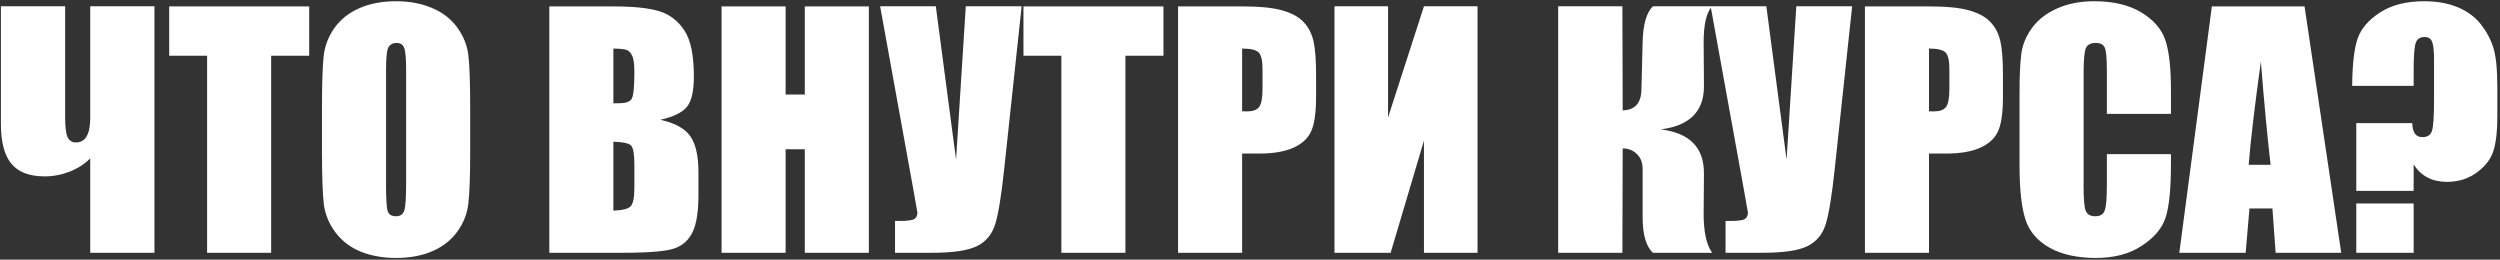 <?xml version="1.0" encoding="UTF-8"?> <svg xmlns="http://www.w3.org/2000/svg" width="722" height="75" viewBox="0 0 722 75" fill="none"><rect x="0" y="0" width="722" height="75" fill="#333333" stroke="none"/> <path d="M26.06 45.71C24.565 47.292 22.617 48.566 20.215 49.533C17.812 50.471 15.381 50.94 12.92 50.94C8.496 50.94 5.273 49.709 3.252 47.248C1.26 44.787 0.264 40.978 0.264 35.822V1.809H18.809V33.845C18.809 36.628 19.043 38.547 19.512 39.602C20.01 40.627 20.815 41.14 21.929 41.14C24.683 41.14 26.06 38.767 26.06 34.02V1.809H44.605V73H26.06V45.71ZM89.297 1.853V16.091H78.311V73H59.81V16.091H48.867V1.853H89.297ZM135.791 43.513C135.791 50.661 135.615 55.73 135.264 58.718C134.941 61.677 133.887 64.387 132.1 66.848C130.342 69.309 127.954 71.198 124.937 72.517C121.919 73.835 118.403 74.494 114.39 74.494C110.581 74.494 107.153 73.879 104.106 72.648C101.089 71.389 98.657 69.514 96.811 67.023C94.966 64.533 93.867 61.823 93.516 58.894C93.164 55.964 92.988 50.837 92.988 43.513V31.34C92.988 24.191 93.149 19.138 93.472 16.179C93.823 13.19 94.878 10.466 96.636 8.005C98.423 5.544 100.825 3.654 103.843 2.336C106.86 1.018 110.376 0.358 114.39 0.358C118.198 0.358 121.611 0.988 124.629 2.248C127.676 3.479 130.122 5.339 131.968 7.829C133.813 10.319 134.912 13.029 135.264 15.959C135.615 18.889 135.791 24.016 135.791 31.34V43.513ZM117.29 20.134C117.29 16.823 117.1 14.714 116.719 13.806C116.367 12.868 115.62 12.399 114.478 12.399C113.511 12.399 112.764 12.78 112.236 13.542C111.738 14.274 111.489 16.472 111.489 20.134V53.356C111.489 57.487 111.65 60.036 111.973 61.003C112.324 61.97 113.115 62.453 114.346 62.453C115.605 62.453 116.411 61.897 116.763 60.783C117.114 59.67 117.29 57.019 117.29 52.829V20.134ZM158.643 1.853H177.1C182.93 1.853 187.339 2.307 190.327 3.215C193.345 4.123 195.776 5.969 197.622 8.752C199.468 11.506 200.391 15.959 200.391 22.111C200.391 26.271 199.731 29.172 198.413 30.812C197.124 32.453 194.561 33.713 190.723 34.592C195 35.559 197.9 37.17 199.424 39.426C200.947 41.652 201.709 45.08 201.709 49.709V56.301C201.709 61.105 201.152 64.665 200.039 66.98C198.955 69.294 197.212 70.876 194.81 71.726C192.407 72.575 187.485 73 180.044 73H158.643V1.853ZM177.144 14.025V29.846C177.935 29.816 178.55 29.802 178.989 29.802C180.806 29.802 181.963 29.362 182.461 28.483C182.959 27.575 183.208 25.012 183.208 20.793C183.208 18.566 183.003 17.014 182.593 16.135C182.183 15.227 181.641 14.655 180.967 14.421C180.322 14.187 179.048 14.055 177.144 14.025ZM177.144 40.92V60.827C179.751 60.739 181.406 60.329 182.109 59.597C182.842 58.864 183.208 57.062 183.208 54.191V47.556C183.208 44.509 182.886 42.663 182.241 42.019C181.597 41.374 179.897 41.008 177.144 40.92ZM250.928 1.853V73H232.427V43.117H226.89V73H208.389V1.853H226.89V27.297H232.427V1.853H250.928ZM295.049 1.809L289.995 48.962C289.204 56.403 288.354 61.633 287.446 64.65C286.538 67.639 284.78 69.777 282.173 71.066C279.565 72.356 275.273 73 269.297 73H258.486V63.815H259.585C262.017 63.815 263.511 63.625 264.067 63.244C264.653 62.834 264.946 62.219 264.946 61.398C264.946 61.34 264.595 59.333 263.892 55.378L254.18 1.809H270.264L276.108 46.105L278.921 1.809H295.049ZM336.006 1.853V16.091H325.02V73H306.519V16.091H295.576V1.853H336.006ZM340.225 1.853H358.857C363.896 1.853 367.764 2.248 370.459 3.039C373.184 3.83 375.22 4.973 376.567 6.467C377.944 7.961 378.867 9.777 379.336 11.916C379.834 14.025 380.083 17.307 380.083 21.76V27.956C380.083 32.497 379.614 35.808 378.677 37.888C377.739 39.968 376.011 41.565 373.491 42.678C371.001 43.791 367.734 44.348 363.691 44.348H358.726V73H340.225V1.853ZM358.726 14.025V32.131C359.253 32.16 359.707 32.175 360.088 32.175C361.787 32.175 362.959 31.765 363.604 30.944C364.277 30.095 364.614 28.352 364.614 25.715V19.87C364.614 17.439 364.233 15.856 363.472 15.124C362.71 14.392 361.128 14.025 358.726 14.025ZM426.709 73H411.24V40.612L401.616 73H385.4V1.809H400.869V33.933L411.24 1.809H426.709V73ZM450 1.809H468.545L468.633 31.867C472.119 31.779 473.921 29.846 474.038 26.066L474.39 12.18C474.507 7.053 475.503 3.596 477.378 1.809H494.473C492.803 3.537 491.982 7.111 492.012 12.531L492.1 24.748C492.158 32.131 487.998 36.335 479.619 37.36C487.998 38.386 492.158 42.648 492.1 50.148L492.012 61.486C491.982 66.877 492.803 70.715 494.473 73H477.378C475.386 71.213 474.39 67.756 474.39 62.629V48.742C474.39 46.984 473.848 45.578 472.764 44.523C471.709 43.44 470.332 42.883 468.633 42.853L468.545 73H450V1.809ZM534.902 1.809L529.849 48.962C529.058 56.403 528.208 61.633 527.3 64.65C526.392 67.639 524.634 69.777 522.026 71.066C519.419 72.356 515.127 73 509.15 73H498.34V63.815H499.438C501.87 63.815 503.364 63.625 503.921 63.244C504.507 62.834 504.8 62.219 504.8 61.398C504.8 61.34 504.448 59.333 503.745 55.378L494.033 1.809H510.117L515.962 46.105L518.774 1.809H534.902ZM538.594 1.853H557.227C562.266 1.853 566.133 2.248 568.828 3.039C571.553 3.83 573.589 4.973 574.937 6.467C576.313 7.961 577.236 9.777 577.705 11.916C578.203 14.025 578.452 17.307 578.452 21.76V27.956C578.452 32.497 577.983 35.808 577.046 37.888C576.108 39.968 574.38 41.565 571.86 42.678C569.37 43.791 566.104 44.348 562.061 44.348H557.095V73H538.594V1.853ZM557.095 14.025V32.131C557.622 32.16 558.076 32.175 558.457 32.175C560.156 32.175 561.328 31.765 561.973 30.944C562.646 30.095 562.983 28.352 562.983 25.715V19.87C562.983 17.439 562.603 15.856 561.841 15.124C561.079 14.392 559.497 14.025 557.095 14.025ZM626.968 32.878H608.467V20.485C608.467 16.882 608.262 14.641 607.852 13.762C607.471 12.854 606.606 12.399 605.259 12.399C603.735 12.399 602.769 12.941 602.358 14.025C601.948 15.109 601.743 17.453 601.743 21.057V54.103C601.743 57.56 601.948 59.816 602.358 60.871C602.769 61.926 603.691 62.453 605.127 62.453C606.504 62.453 607.397 61.926 607.808 60.871C608.247 59.816 608.467 57.341 608.467 53.444V44.523H626.968V47.292C626.968 54.645 626.44 59.86 625.386 62.937C624.36 66.013 622.061 68.708 618.486 71.022C614.941 73.337 610.562 74.494 605.347 74.494C599.927 74.494 595.459 73.513 591.943 71.55C588.428 69.587 586.099 66.877 584.956 63.42C583.813 59.934 583.242 54.704 583.242 47.731V26.945C583.242 21.818 583.418 17.98 583.77 15.432C584.121 12.854 585.161 10.378 586.89 8.005C588.647 5.632 591.064 3.771 594.141 2.424C597.246 1.047 600.806 0.358 604.819 0.358C610.269 0.358 614.766 1.413 618.311 3.522C621.855 5.632 624.185 8.269 625.298 11.433C626.411 14.567 626.968 19.46 626.968 26.11V32.878ZM665.552 1.853L676.143 73H657.202L656.279 60.212H649.644L648.545 73H629.385L638.789 1.853H665.552ZM655.752 47.6C654.814 39.543 653.877 29.597 652.939 17.761C651.064 31.355 649.893 41.301 649.424 47.6H655.752ZM697.061 24.792H679.307C679.365 18.552 679.893 13.996 680.889 11.125C681.885 8.254 684.038 5.749 687.349 3.61C690.688 1.442 694.937 0.358 700.093 0.358C703.813 0.358 707.065 0.944 709.849 2.116C712.632 3.288 714.844 4.929 716.484 7.038C718.125 9.118 719.326 11.374 720.088 13.806C720.85 16.237 721.23 20.046 721.23 25.231V33.933C721.23 37.888 720.864 41.066 720.132 43.469C719.399 45.871 717.803 47.98 715.342 49.797C712.881 51.613 709.995 52.522 706.685 52.522C702.378 52.522 699.17 50.837 697.061 47.468V55.114H680.493V35.559H696.665C696.724 38.254 697.69 39.602 699.565 39.602C701.03 39.602 701.953 39.016 702.334 37.844C702.744 36.643 702.949 33.727 702.949 29.099V17.277C702.949 14.67 702.759 12.927 702.378 12.048C702.026 11.14 701.309 10.685 700.225 10.685C698.877 10.685 698.013 11.286 697.632 12.487C697.251 13.659 697.061 16.325 697.061 20.485V24.792ZM697.061 58.762V73H680.493V58.762H697.061Z" fill="white"></path> </svg> 